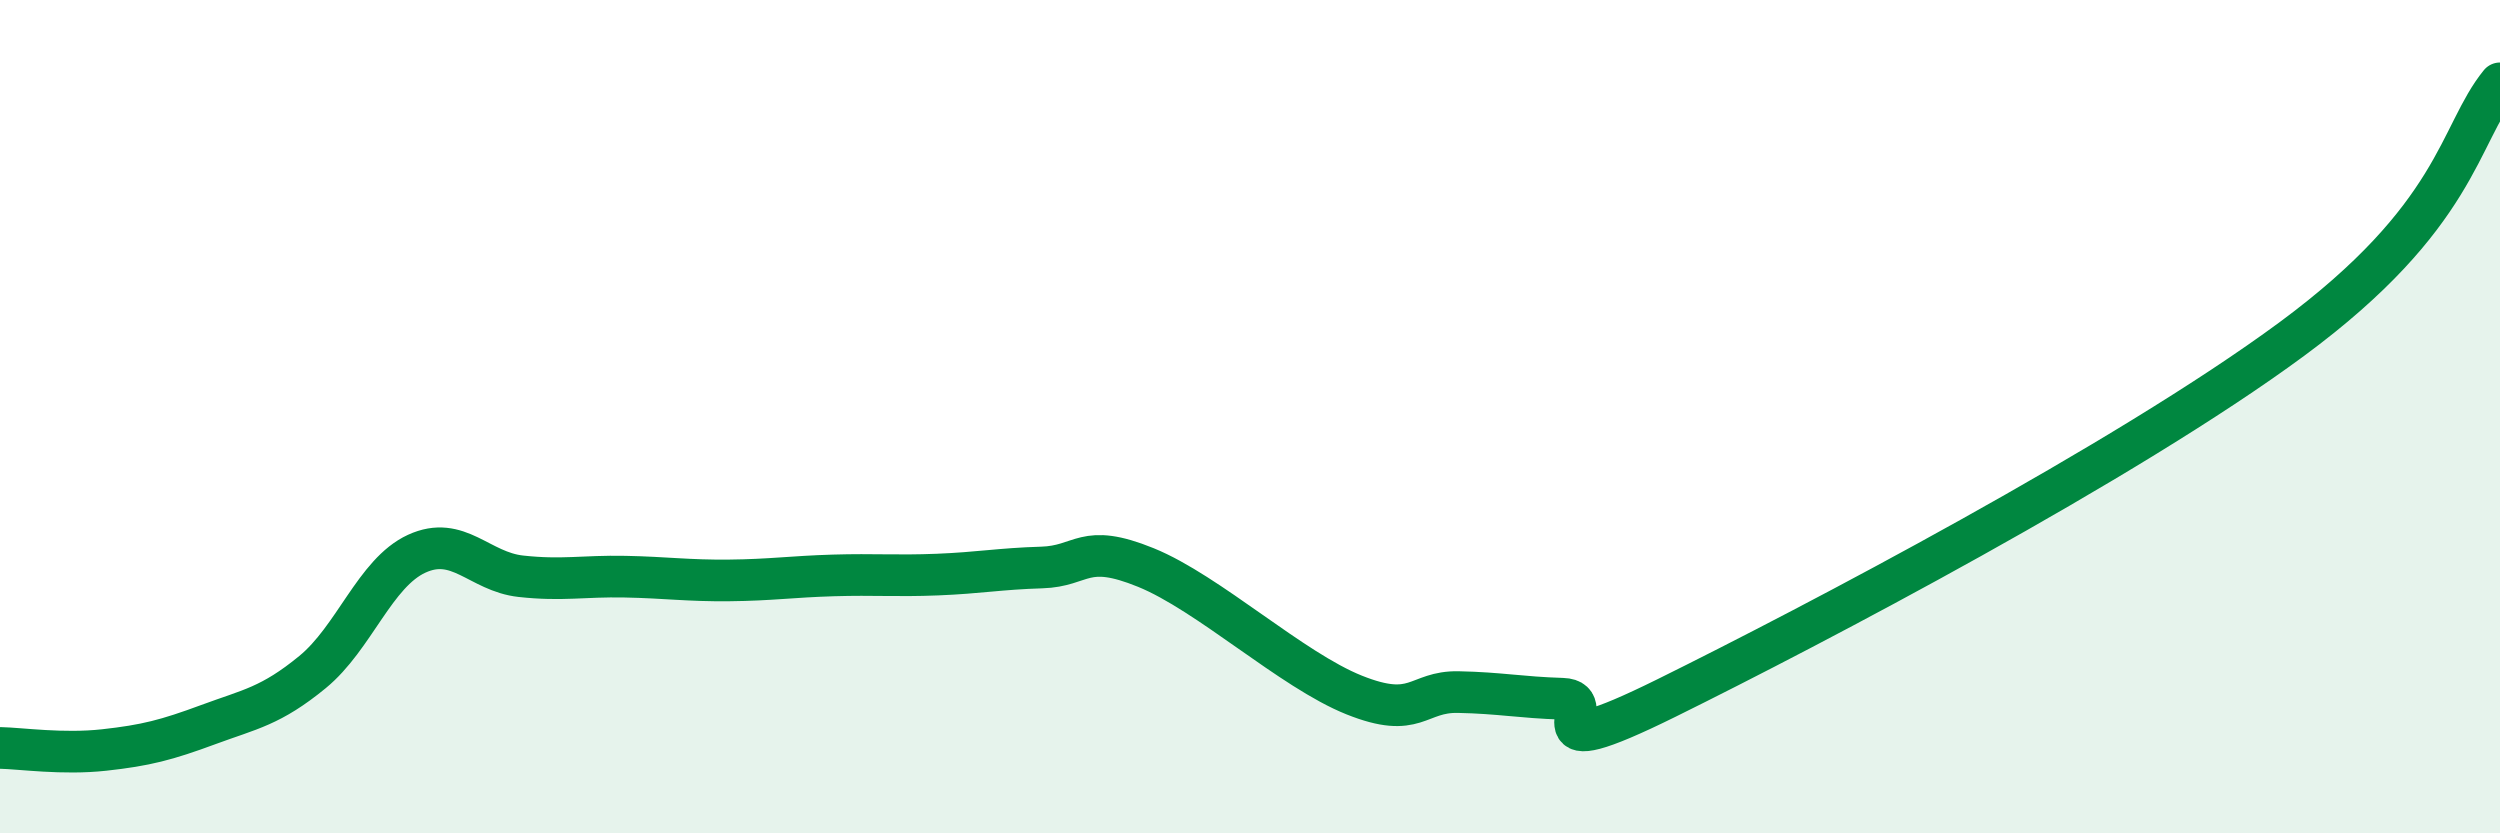 
    <svg width="60" height="20" viewBox="0 0 60 20" xmlns="http://www.w3.org/2000/svg">
      <path
        d="M 0,17.95 C 0.5,17.96 1.5,18.11 2.5,18 C 3.5,17.89 4,17.76 5,17.39 C 6,17.02 6.5,16.95 7.5,16.13 C 8.5,15.31 9,13.75 10,13.29 C 11,12.83 11.5,13.72 12.5,13.83 C 13.5,13.94 14,13.82 15,13.84 C 16,13.86 16.5,13.94 17.5,13.93 C 18.5,13.92 19,13.84 20,13.81 C 21,13.78 21.5,13.83 22.5,13.79 C 23.5,13.75 24,13.65 25,13.62 C 26,13.59 26,13.01 27.5,13.62 C 29,14.23 31,16.08 32.5,16.68 C 34,17.28 34,16.59 35,16.61 C 36,16.63 36.5,16.74 37.5,16.77 C 38.5,16.8 36.5,18.48 40,16.75 C 43.5,15.02 51,11.09 55,8.14 C 59,5.19 59,3.23 60,2L60 20L0 20Z"
        fill="#008740"
        opacity="0.1"
        stroke-linecap="round"
        stroke-linejoin="round"
      />
      <path
        d="M 0,17.95 C 0.5,17.96 1.5,18.11 2.5,18 C 3.5,17.89 4,17.76 5,17.39 C 6,17.02 6.5,16.95 7.5,16.13 C 8.5,15.31 9,13.75 10,13.29 C 11,12.83 11.5,13.72 12.5,13.83 C 13.5,13.94 14,13.82 15,13.84 C 16,13.86 16.5,13.94 17.5,13.93 C 18.5,13.92 19,13.84 20,13.81 C 21,13.78 21.5,13.83 22.5,13.79 C 23.5,13.75 24,13.65 25,13.62 C 26,13.59 26,13.01 27.5,13.62 C 29,14.23 31,16.08 32.5,16.68 C 34,17.28 34,16.59 35,16.61 C 36,16.63 36.5,16.74 37.5,16.77 C 38.5,16.8 36.5,18.48 40,16.75 C 43.5,15.02 51,11.09 55,8.14 C 59,5.19 59,3.23 60,2"
        stroke="#008740"
        stroke-width="1"
        fill="none"
        stroke-linecap="round"
        stroke-linejoin="round"
      />
    </svg>
  